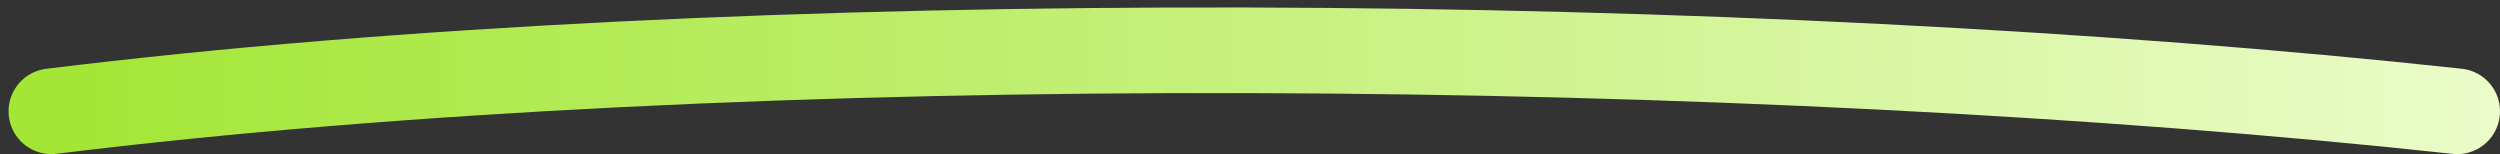 <svg width="146" height="9" viewBox="0 0 146 9" fill="none" xmlns="http://www.w3.org/2000/svg">
<rect x="0" y="0" width="146" height="9" fill="#333333" stroke="none"/>
<path id="Vector 1" d="M3 6.5C43.5 1.5 102 2 143.5 6.5" stroke="url(#paint0_linear_2050_79)" stroke-width="5" stroke-linecap="round"/>
<defs>
<linearGradient id="paint0_linear_2050_79" x1="3" y1="3.012" x2="148" y2="3.012" gradientUnits="userSpaceOnUse">
<stop stop-color="#A3E635"/>
<stop offset="1" stop-color="#ECFCCB"/>
</linearGradient>
</defs>
</svg>
